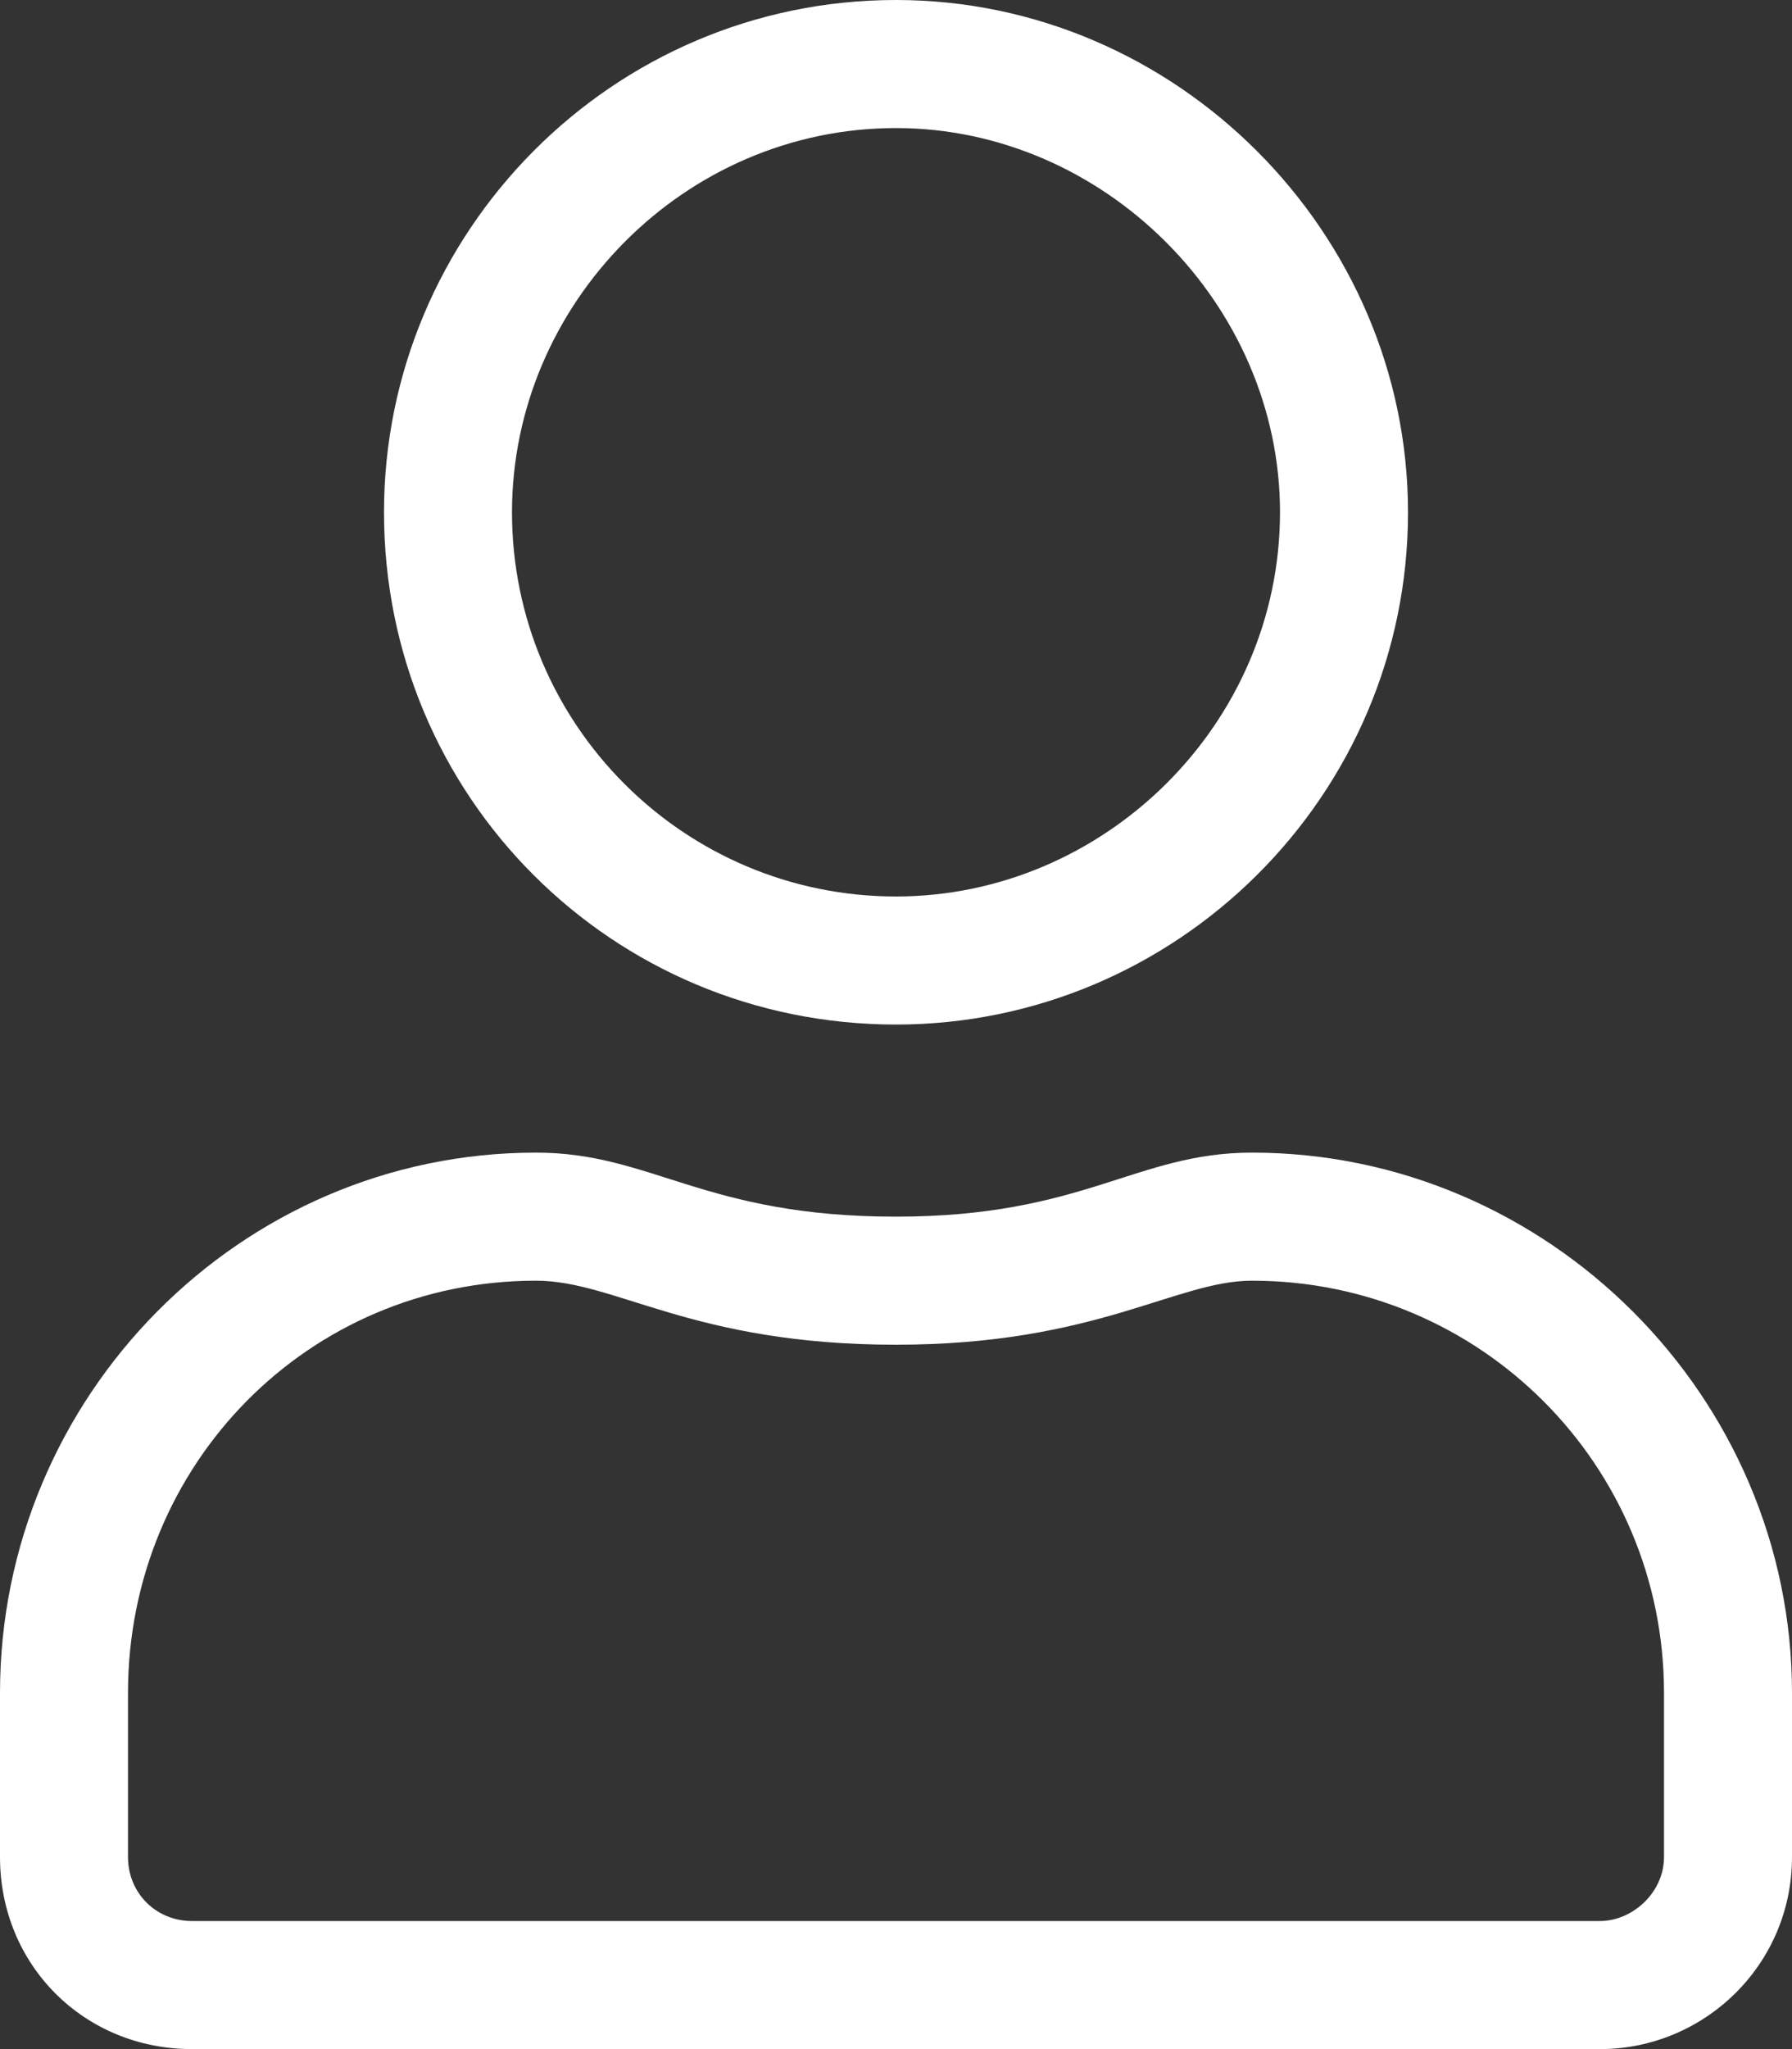 <svg xmlns="http://www.w3.org/2000/svg" width="42" height="48" viewBox="0 0 42 48" fill="none"><rect x="0" y="0" width="42" height="48" fill="#333333" stroke="none"/><path d="M29.344 27C26.625 27 25.406 28.5 21 28.5C16.5 28.5 15.281 27 12.562 27C5.625 27 0 32.719 0 39.656V43.5C0 46.031 1.969 48 4.5 48H37.5C39.938 48 42 46.031 42 43.5V39.656C42 32.719 36.281 27 29.344 27ZM39 43.5C39 44.344 38.25 45 37.5 45H4.5C3.656 45 3 44.344 3 43.5V39.656C3 34.312 7.219 30 12.562 30C14.438 30 16.219 31.5 21 31.5C25.688 31.5 27.562 30 29.344 30C34.688 30 39 34.312 39 39.656V43.5ZM21 24C27.562 24 33 18.656 33 12C33 5.438 27.562 0 21 0C14.344 0 9 5.438 9 12C9 18.656 14.344 24 21 24ZM21 3C25.875 3 30 7.125 30 12C30 16.969 25.875 21 21 21C16.031 21 12 16.969 12 12C12 7.125 16.031 3 21 3Z" fill="white"></path></svg>
